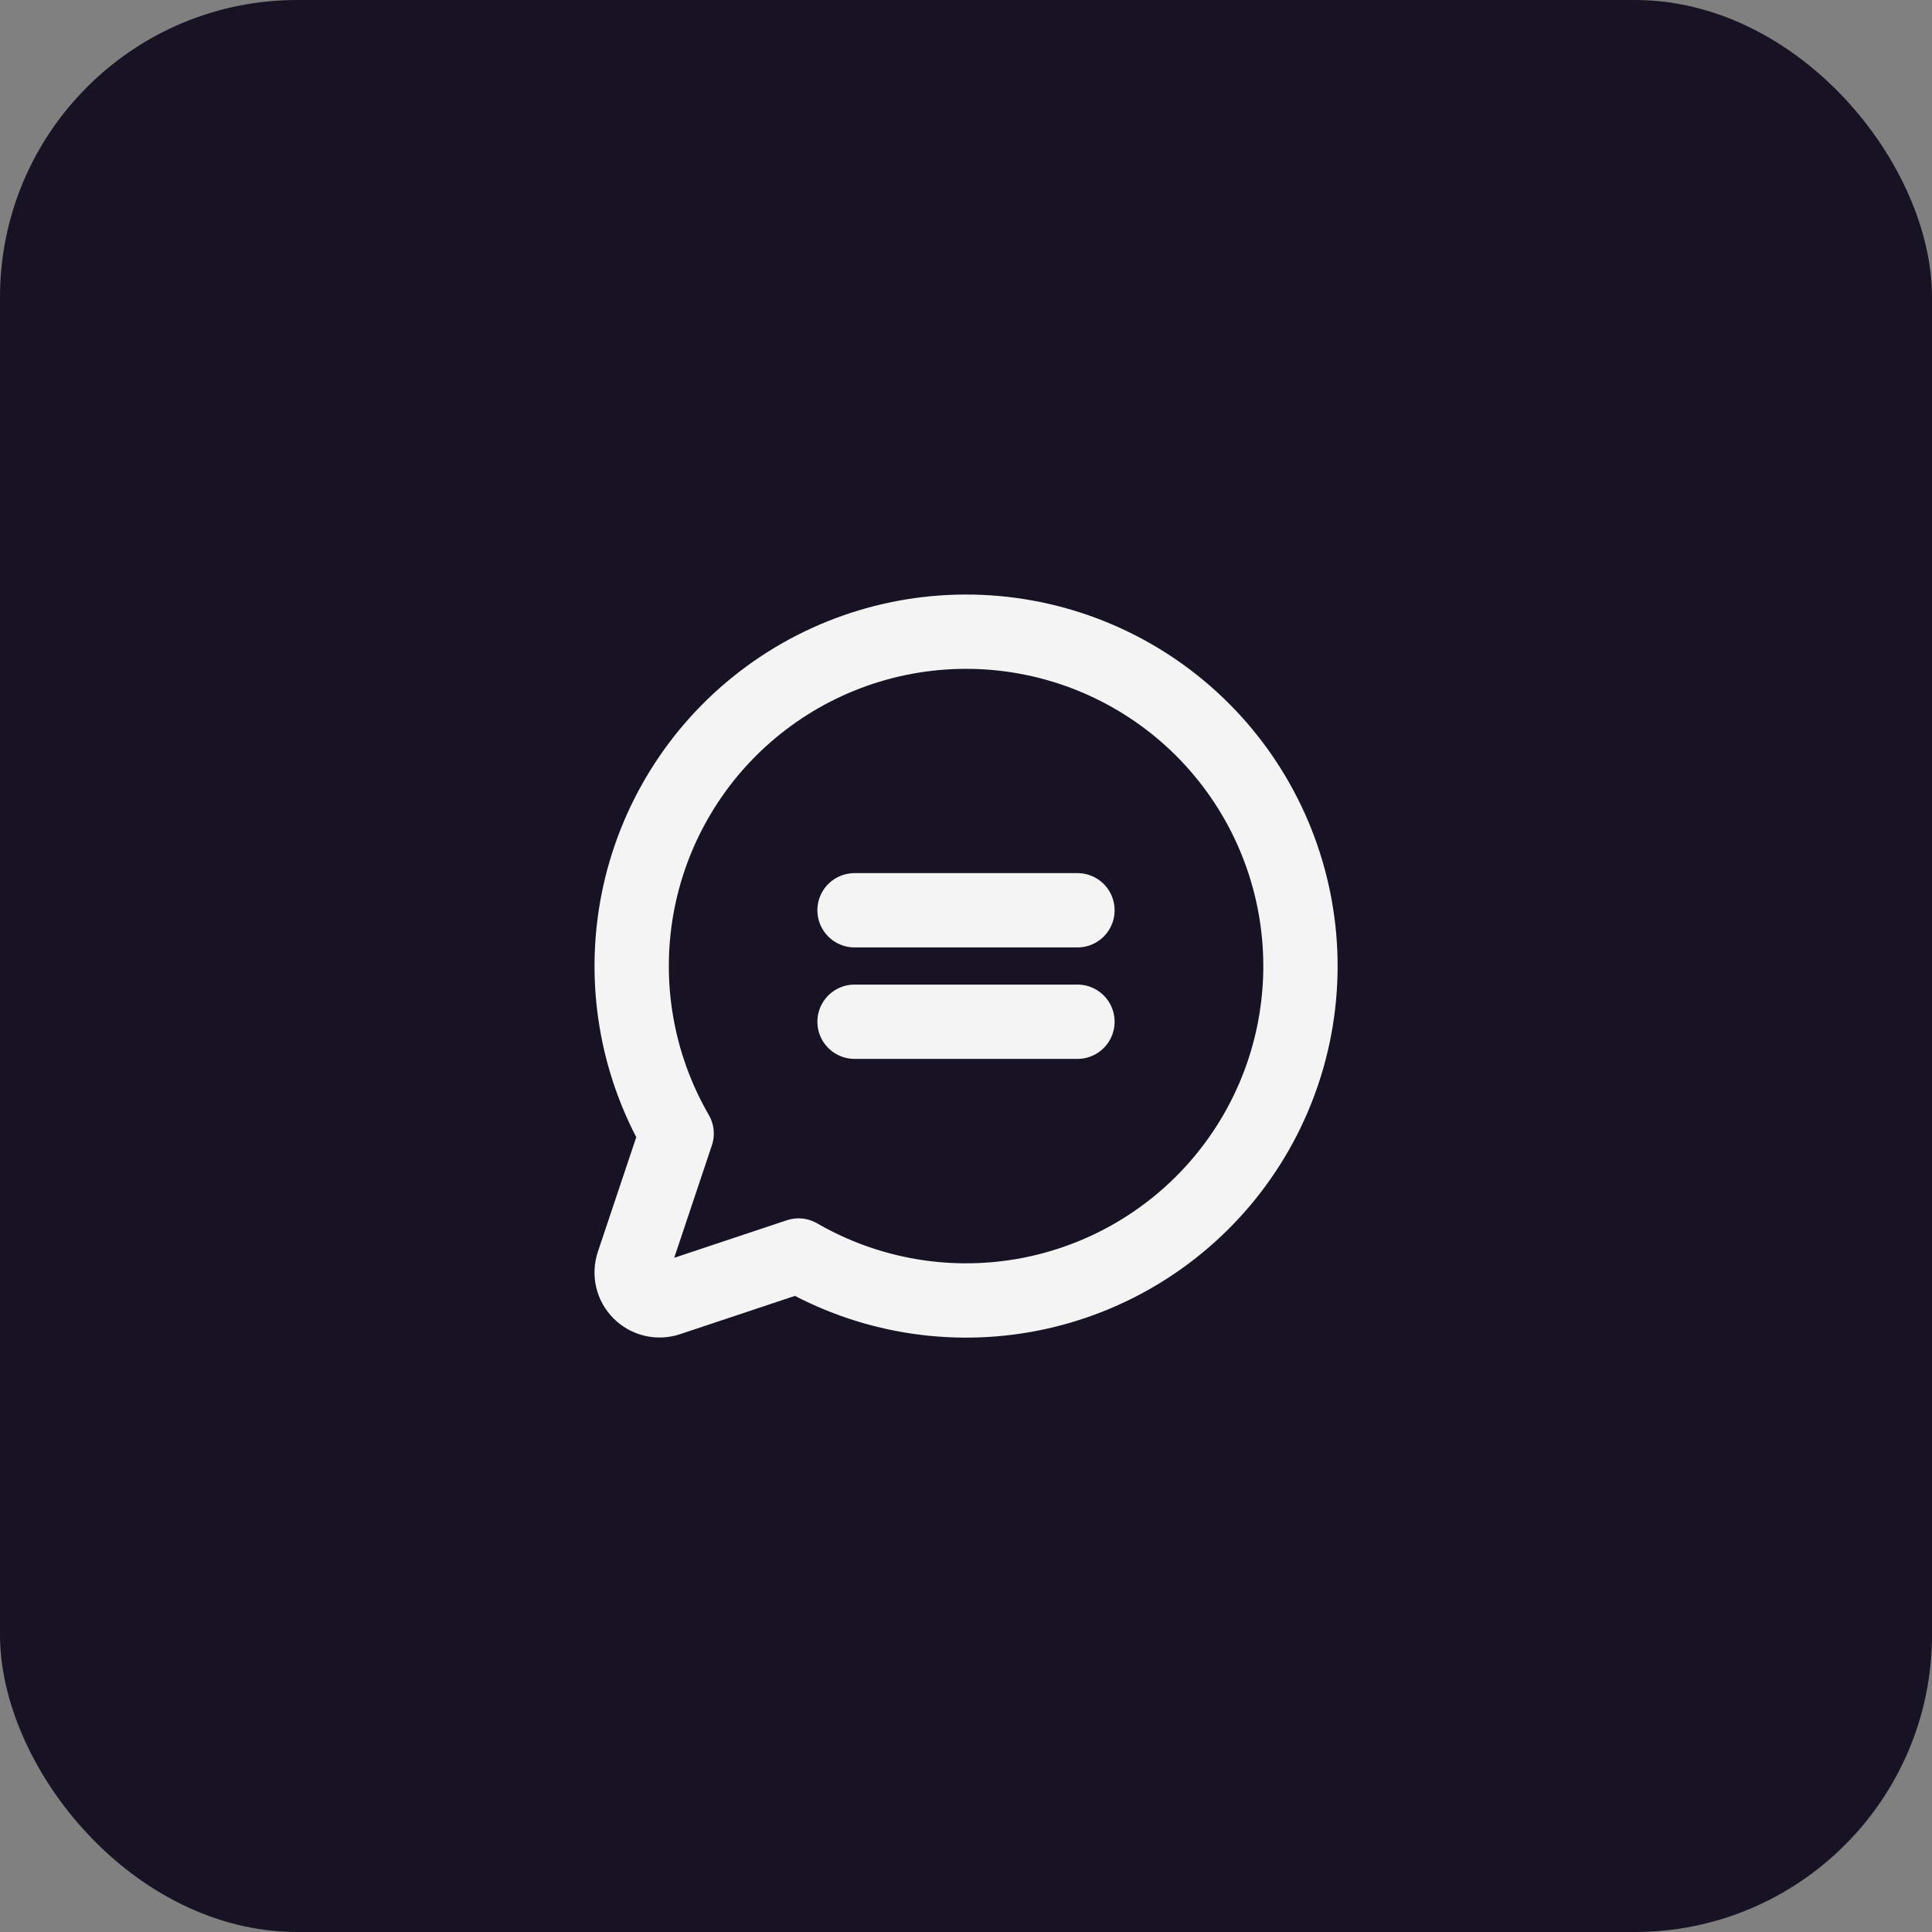 <svg width="52" height="52" viewBox="0 0 52 52" fill="none" xmlns="http://www.w3.org/2000/svg">
<rect x="0" y="0" width="52" height="52" fill="#808080" stroke="none"/>
<g clip-path="url(#clip0_275_983)">
<rect width="52" height="52" rx="8" fill="#171325"/>
<g clip-path="url(#clip1_275_983)">
<path d="M23 24.5H29" stroke="#F4F4F4" stroke-width="2" stroke-linecap="round" stroke-linejoin="round"/>
<path d="M23 27.5H29" stroke="#F4F4F4" stroke-width="2" stroke-linecap="round" stroke-linejoin="round"/>
<path d="M21.493 33.792C23.384 34.886 25.608 35.255 27.75 34.831C29.893 34.406 31.808 33.217 33.139 31.485C34.47 29.753 35.125 27.596 34.983 25.416C34.84 23.236 33.91 21.183 32.366 19.638C30.821 18.094 28.768 17.163 26.588 17.021C24.408 16.879 22.251 17.534 20.519 18.865C18.787 20.195 17.598 22.111 17.173 24.253C16.749 26.396 17.118 28.62 18.212 30.51L17.039 34.012C16.995 34.144 16.989 34.286 17.021 34.421C17.053 34.557 17.122 34.681 17.221 34.779C17.319 34.878 17.443 34.947 17.579 34.979C17.714 35.011 17.856 35.005 17.988 34.961L21.493 33.792Z" stroke="#F4F4F4" stroke-width="2" stroke-linecap="round" stroke-linejoin="round"/>
</g>
</g>
<defs>
<clipPath id="clip0_275_983">
<rect width="52" height="52" rx="8" fill="white"/>
</clipPath>
<clipPath id="clip1_275_983">
<rect width="24" height="24" fill="white" transform="translate(14 14)"/>
</clipPath>
</defs>
</svg>
